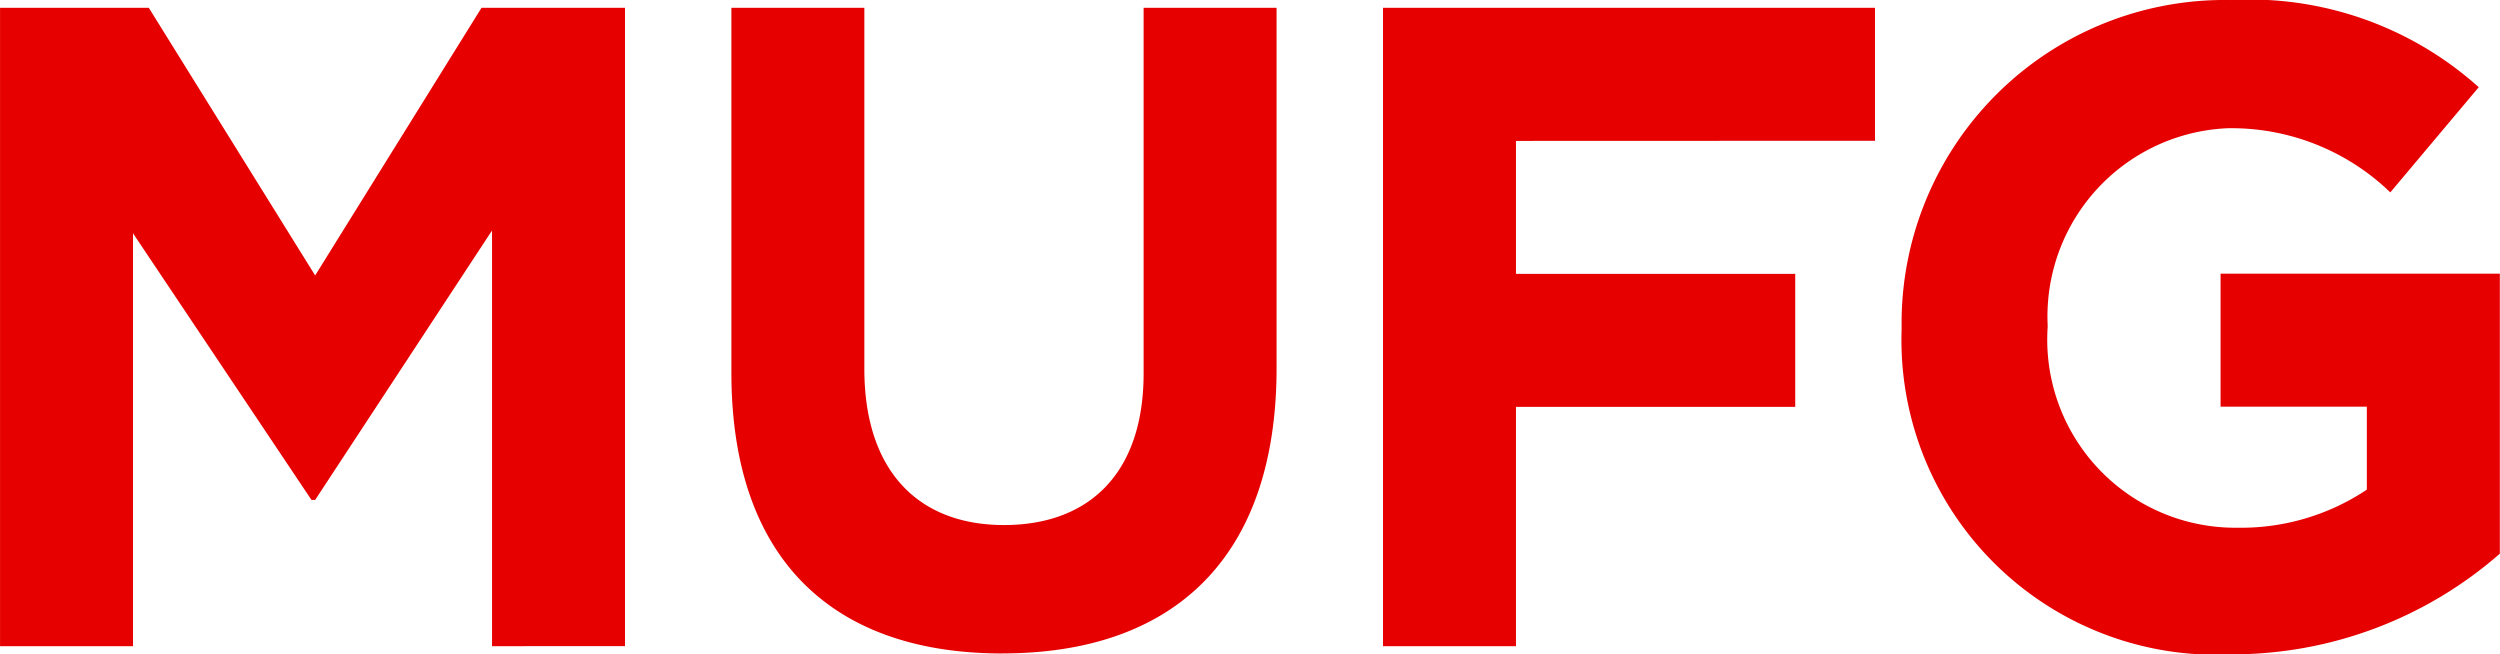<svg xmlns="http://www.w3.org/2000/svg" width="59.828" height="15.659" viewBox="0 0 59.828 15.659">
  <g id="グループ_228" data-name="グループ 228" transform="translate(-711.705 -501.054)">
    <g id="グループ_226" data-name="グループ 226" transform="translate(673.854 497.427)">
      <path id="パス_144" data-name="パス 144" d="M903.441,533.377v-9.948l-4.233,6.448h-.088l-4.271-6.381v9.882h-3.182V518.1h3.56l3.981,6.405,3.981-6.405h3.434v15.275Zm12.209.174c-4.07,0-6.481-2.27-6.481-6.72V518.1h3.182v8.64c0,2.468,1.315,3.738,3.341,3.738s3.342-1.226,3.342-3.628V518.1h3.182v8.618C922.216,531.3,919.717,533.55,915.65,533.55Zm12.295-12.266v3.182h6.683v3.182h-6.683v5.728h-3.182V518.1h11.774v3.182Zm17.135,12.288a7.535,7.535,0,0,1-7.906-7.786v-.044a7.733,7.733,0,0,1,7.888-7.829A8.2,8.2,0,0,1,950.985,520l-2.116,2.517a5.472,5.472,0,0,0-3.9-1.535,4.508,4.508,0,0,0-4.3,4.716v.044a4.5,4.5,0,0,0,4.544,4.8,5.417,5.417,0,0,0,3.094-.911v-1.986h-3.5v-3.182h6.683v6.7A9.725,9.725,0,0,1,945.079,533.572Z" transform="translate(-853.815 -514.286)" fill="#e60000"/>
    </g>
  </g>
</svg>
